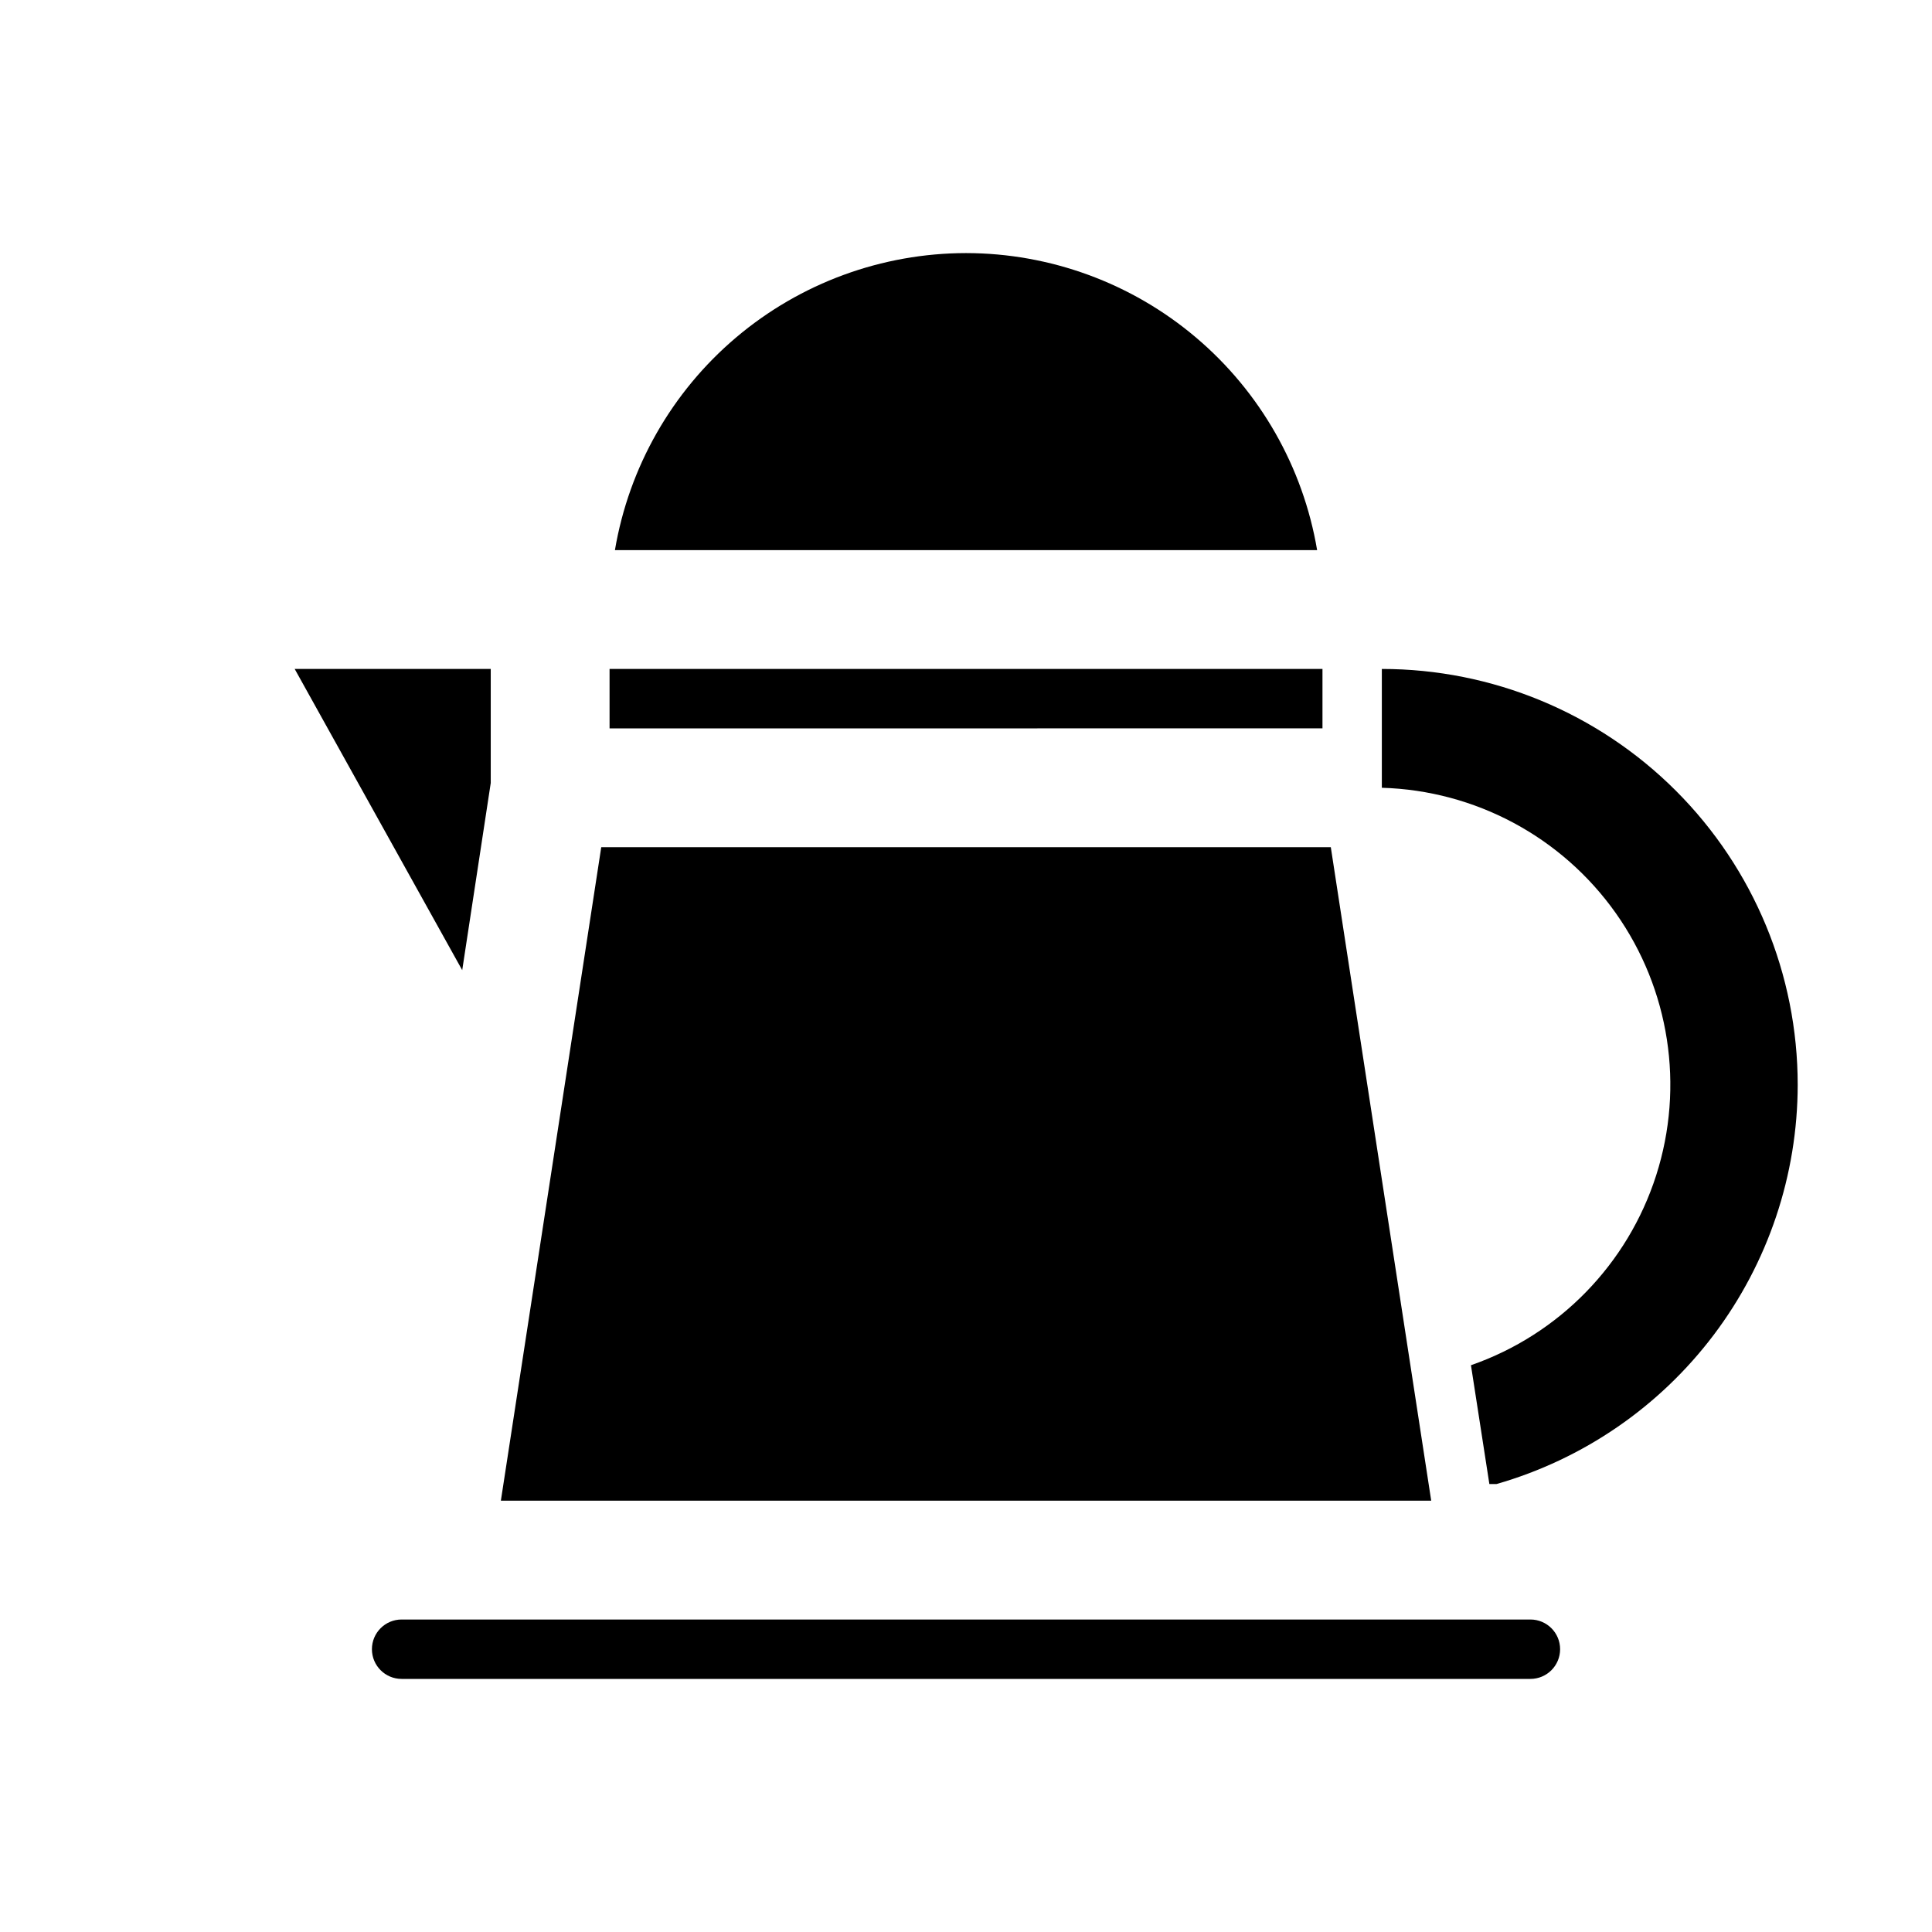 <?xml version="1.0" encoding="UTF-8"?>
<!-- Uploaded to: ICON Repo, www.svgrepo.com, Generator: ICON Repo Mixer Tools -->
<svg fill="#000000" width="800px" height="800px" version="1.1" viewBox="144 144 512 512" xmlns="http://www.w3.org/2000/svg">
 <g>
  <path d="m305.54 321.28h188.93v15.742l-188.93 0.004zm-2.203 47.23 193.34 0.004 26.609 173.18h-246.55zm96.668-157.44c22.305 0.023 43.887 7.938 60.914 22.348 17.031 14.406 28.414 34.375 32.133 56.371h-186.09c3.715-21.996 15.098-41.965 32.129-56.371 17.031-14.41 38.609-22.324 60.918-22.348zm-177.91 110.21h51.957v30.23l-7.559 49.594zm327.48 267.65h-299.14c-4.348 0-7.871-3.523-7.871-7.871 0-4.348 3.523-7.871 7.871-7.871h299.14c4.348 0 7.871 3.523 7.871 7.871 0 4.348-3.523 7.871-7.871 7.871z"/>
  <path d="m620.41 431.49c-0.027 23.906-7.832 47.152-22.23 66.238-14.398 19.082-34.609 32.969-57.59 39.559h-1.891l-4.879-31.488c23.363-8.133 41.547-26.777 49.09-50.34 7.543-23.562 3.57-49.301-10.723-69.492-14.297-20.191-37.254-32.488-61.984-33.199v-31.488c29.23 0 57.262 11.613 77.93 32.281 20.668 20.668 32.277 48.699 32.277 77.93z"/>
 </g>
</svg>